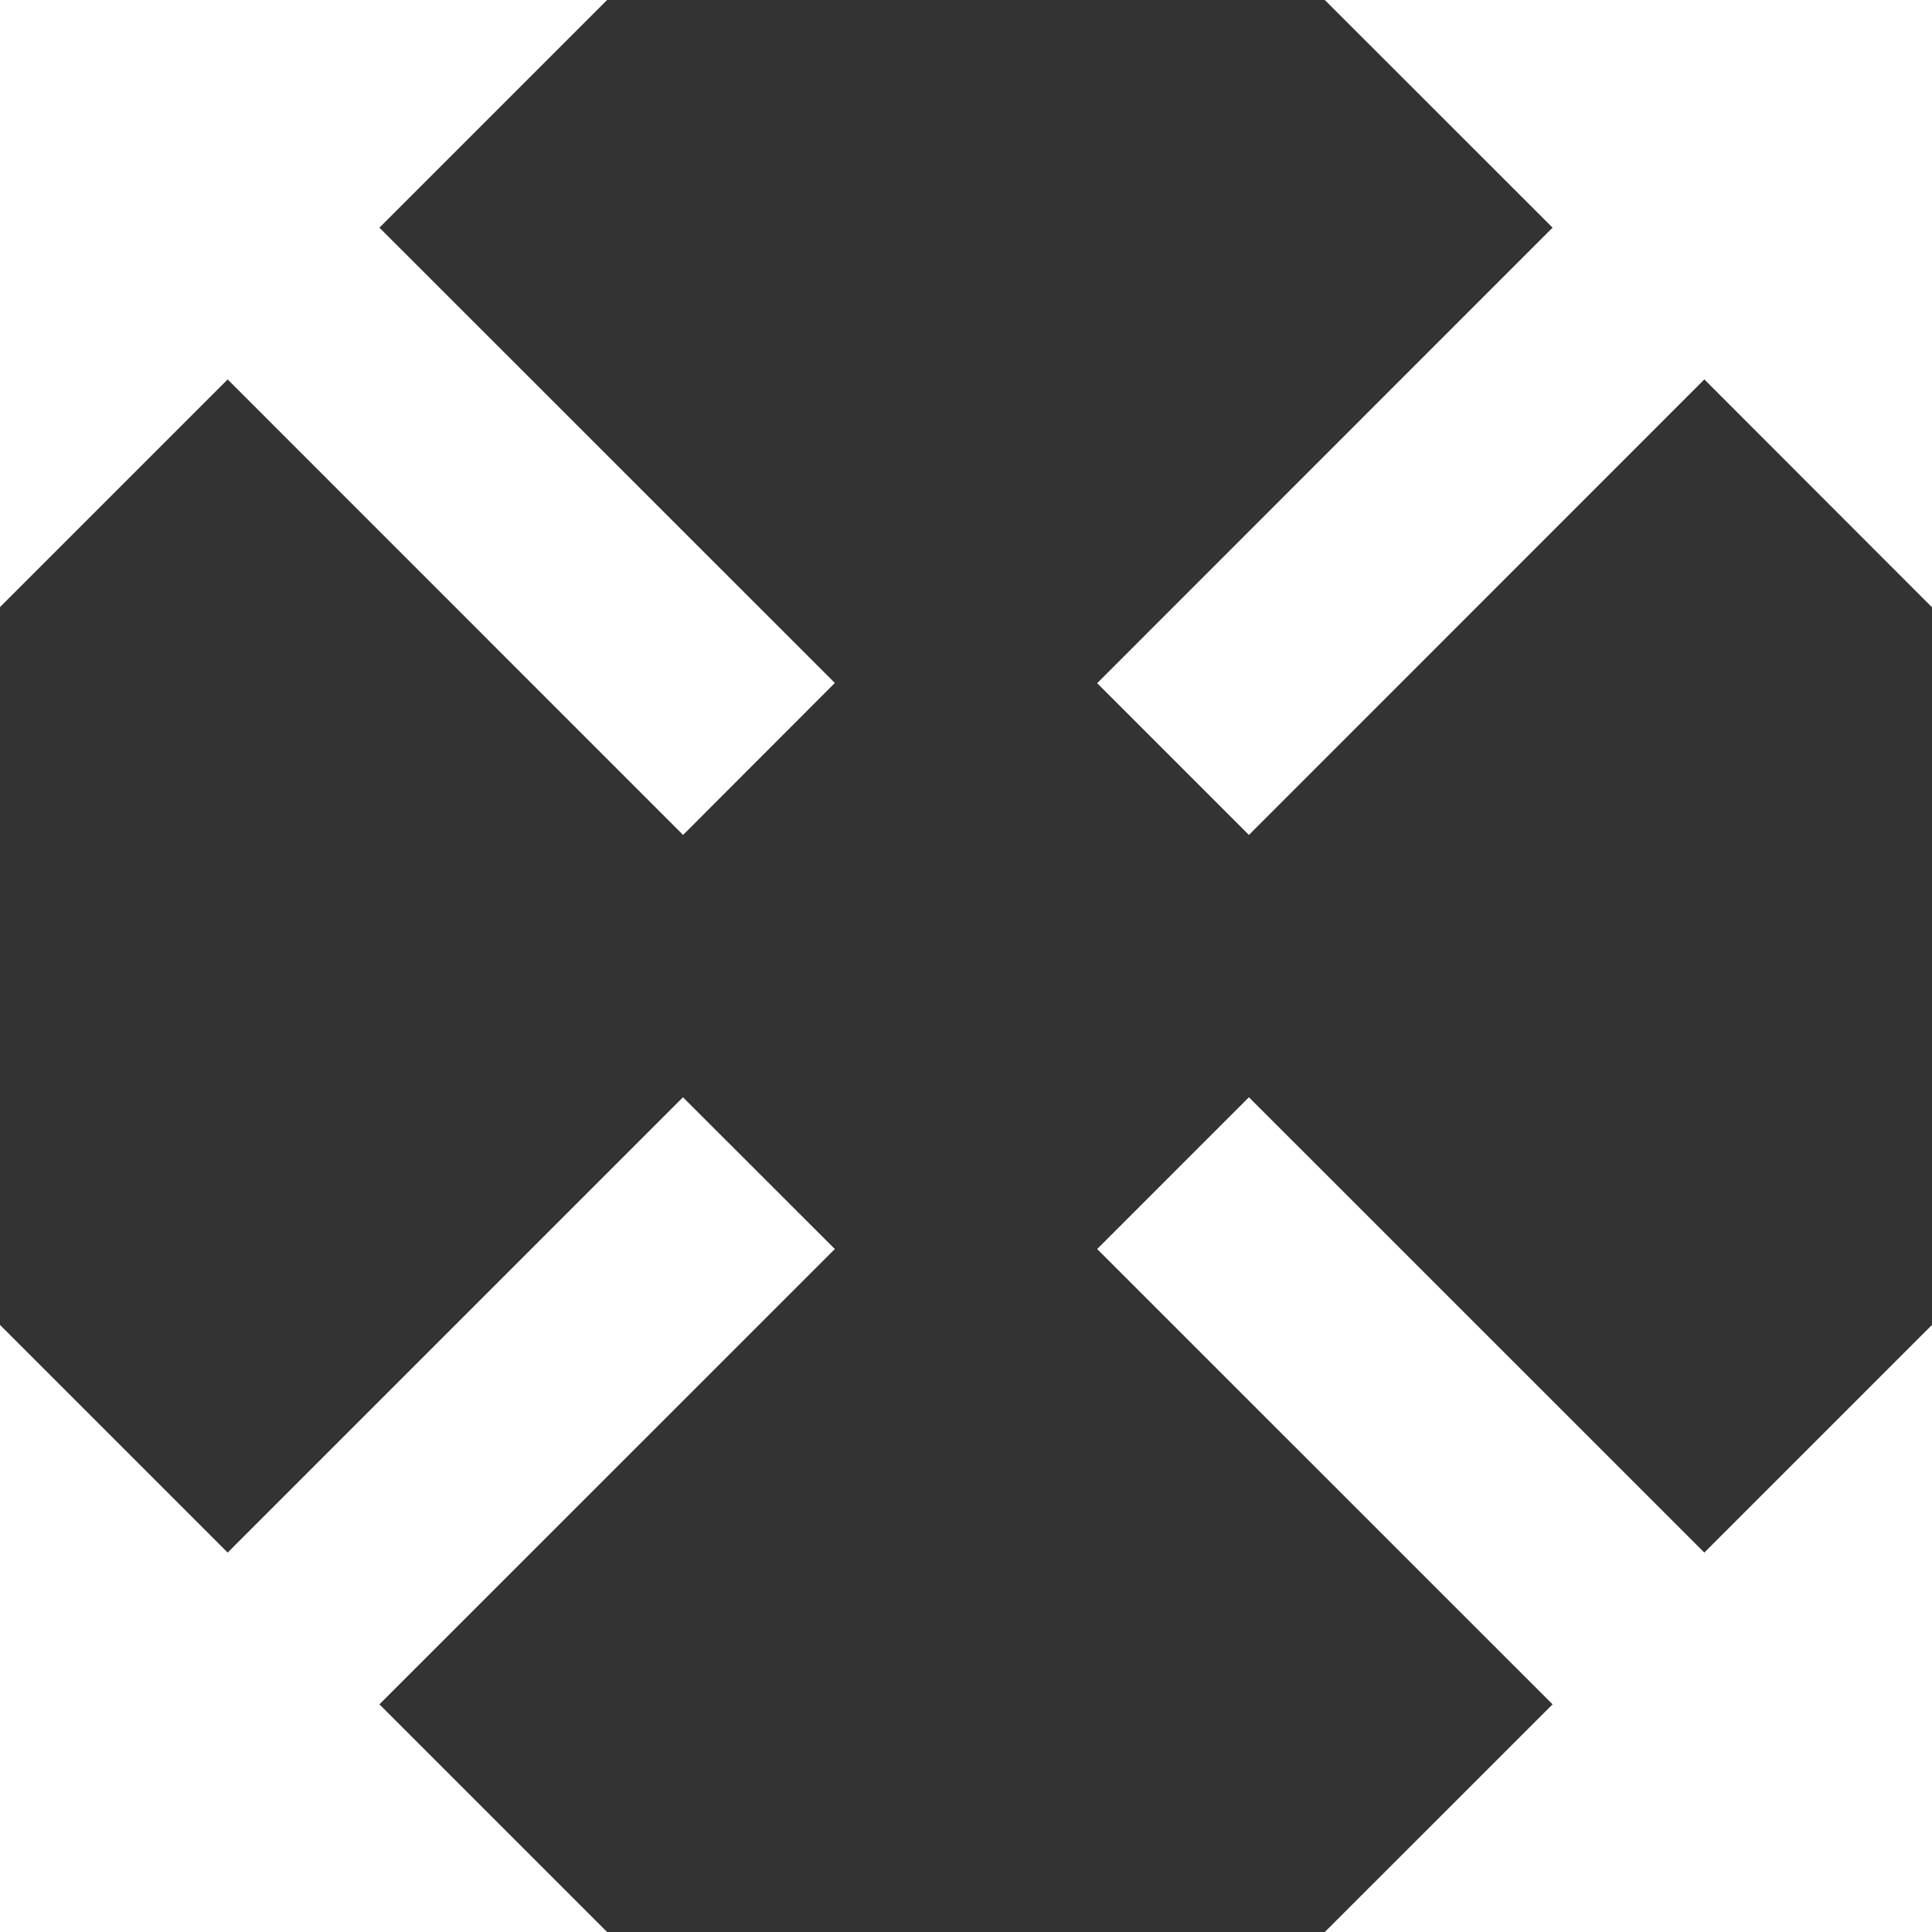 <?xml version="1.0" encoding="UTF-8" standalone="no"?><svg xmlns="http://www.w3.org/2000/svg" xmlns:xlink="http://www.w3.org/1999/xlink" fill="#ffffff" height="18" preserveAspectRatio="xMidYMid meet" version="1" viewBox="0.0 0.0 18.0 18.0" width="18" zoomAndPan="magnify"><rect x="0.0" y="0.0" width="18.0" height="18.0" fill="#333333" stroke="none"/><g id="change1_1"><path d="M7.778 6.363L3.535 2.121 5.656 0 0 0 0 5.656 2.121 3.535 6.364 7.779z" fill="inherit"/><path d="M10.222 11.637L14.465 15.879 12.343 18 18 18 18 12.344 15.879 14.465 11.636 10.223z" fill="inherit"/><path d="M6.363 10.223L2.121 14.465 0 12.344 0 18 5.656 18 3.535 15.879 7.778 11.637z" fill="inherit"/><path d="M11.636 7.779L15.879 3.535 18 5.658 18 0 12.343 0 14.465 2.121 10.222 6.365z" fill="inherit"/></g></svg>